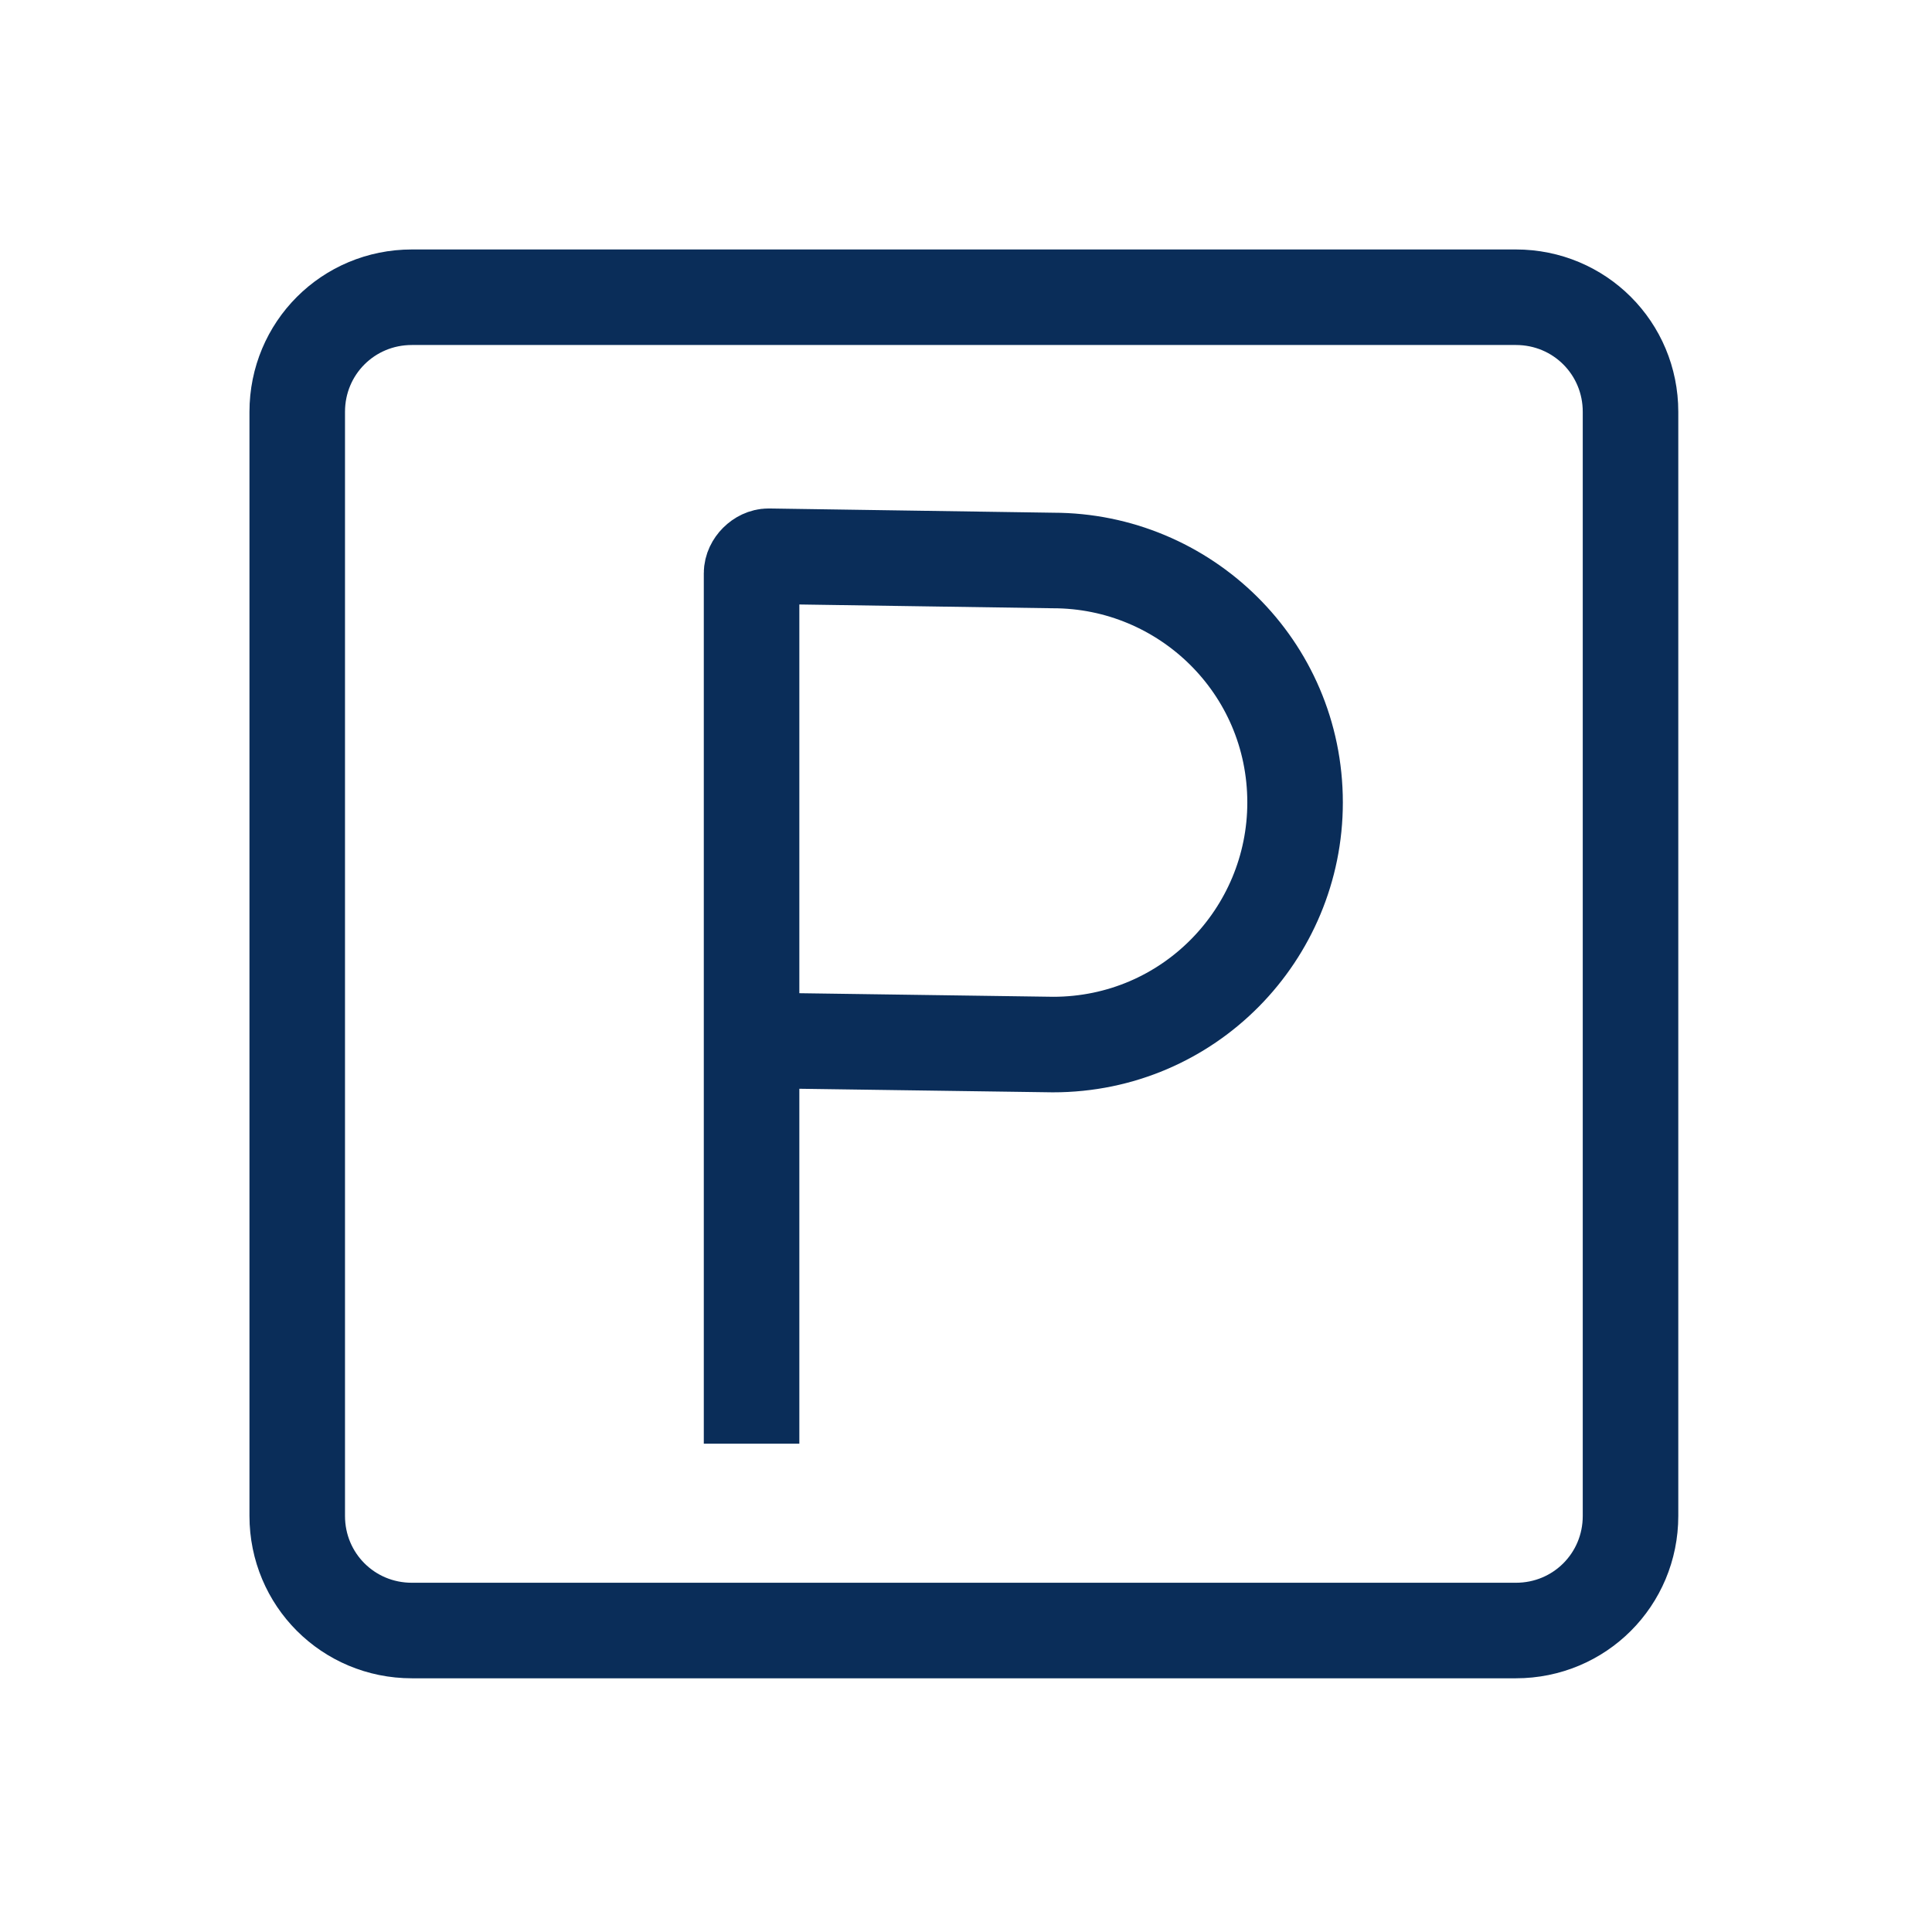 <?xml version="1.0" encoding="utf-8"?>
<!-- Generator: Adobe Illustrator 28.3.0, SVG Export Plug-In . SVG Version: 6.00 Build 0)  -->
<svg version="1.1" xmlns="http://www.w3.org/2000/svg" xmlns:xlink="http://www.w3.org/1999/xlink" x="0px" y="0px"
	 viewBox="0 0 45.5 45.5" style="enable-background:new 0 0 45.5 45.5;" xml:space="preserve">
<style type="text/css">
	.st0{fill:none;stroke:#0A2D59;stroke-width:2.25;}
</style>
<g id="Layer_1">
	<path id="Stroke-77" class="st0" d="M35.7,38.4h-26c-1.5,0-2.7-1.2-2.7-2.7v-26c0-1.5,1.2-2.7,2.7-2.7h26c1.5,0,2.7,1.2,2.7,2.7v26
		C38.4,37.2,37.2,38.4,35.7,38.4z"/>
	<path id="Stroke-79" class="st0" d="M17.7,34V13.5c0-0.2,0.2-0.4,0.4-0.4l6.7,0.1c3.1,0,5.7,2.5,5.7,5.7c0,3.1-2.5,5.7-5.7,5.7
		l-7.1-0.1"/>
</g>
<g id="Outline">
</g>
</svg>
